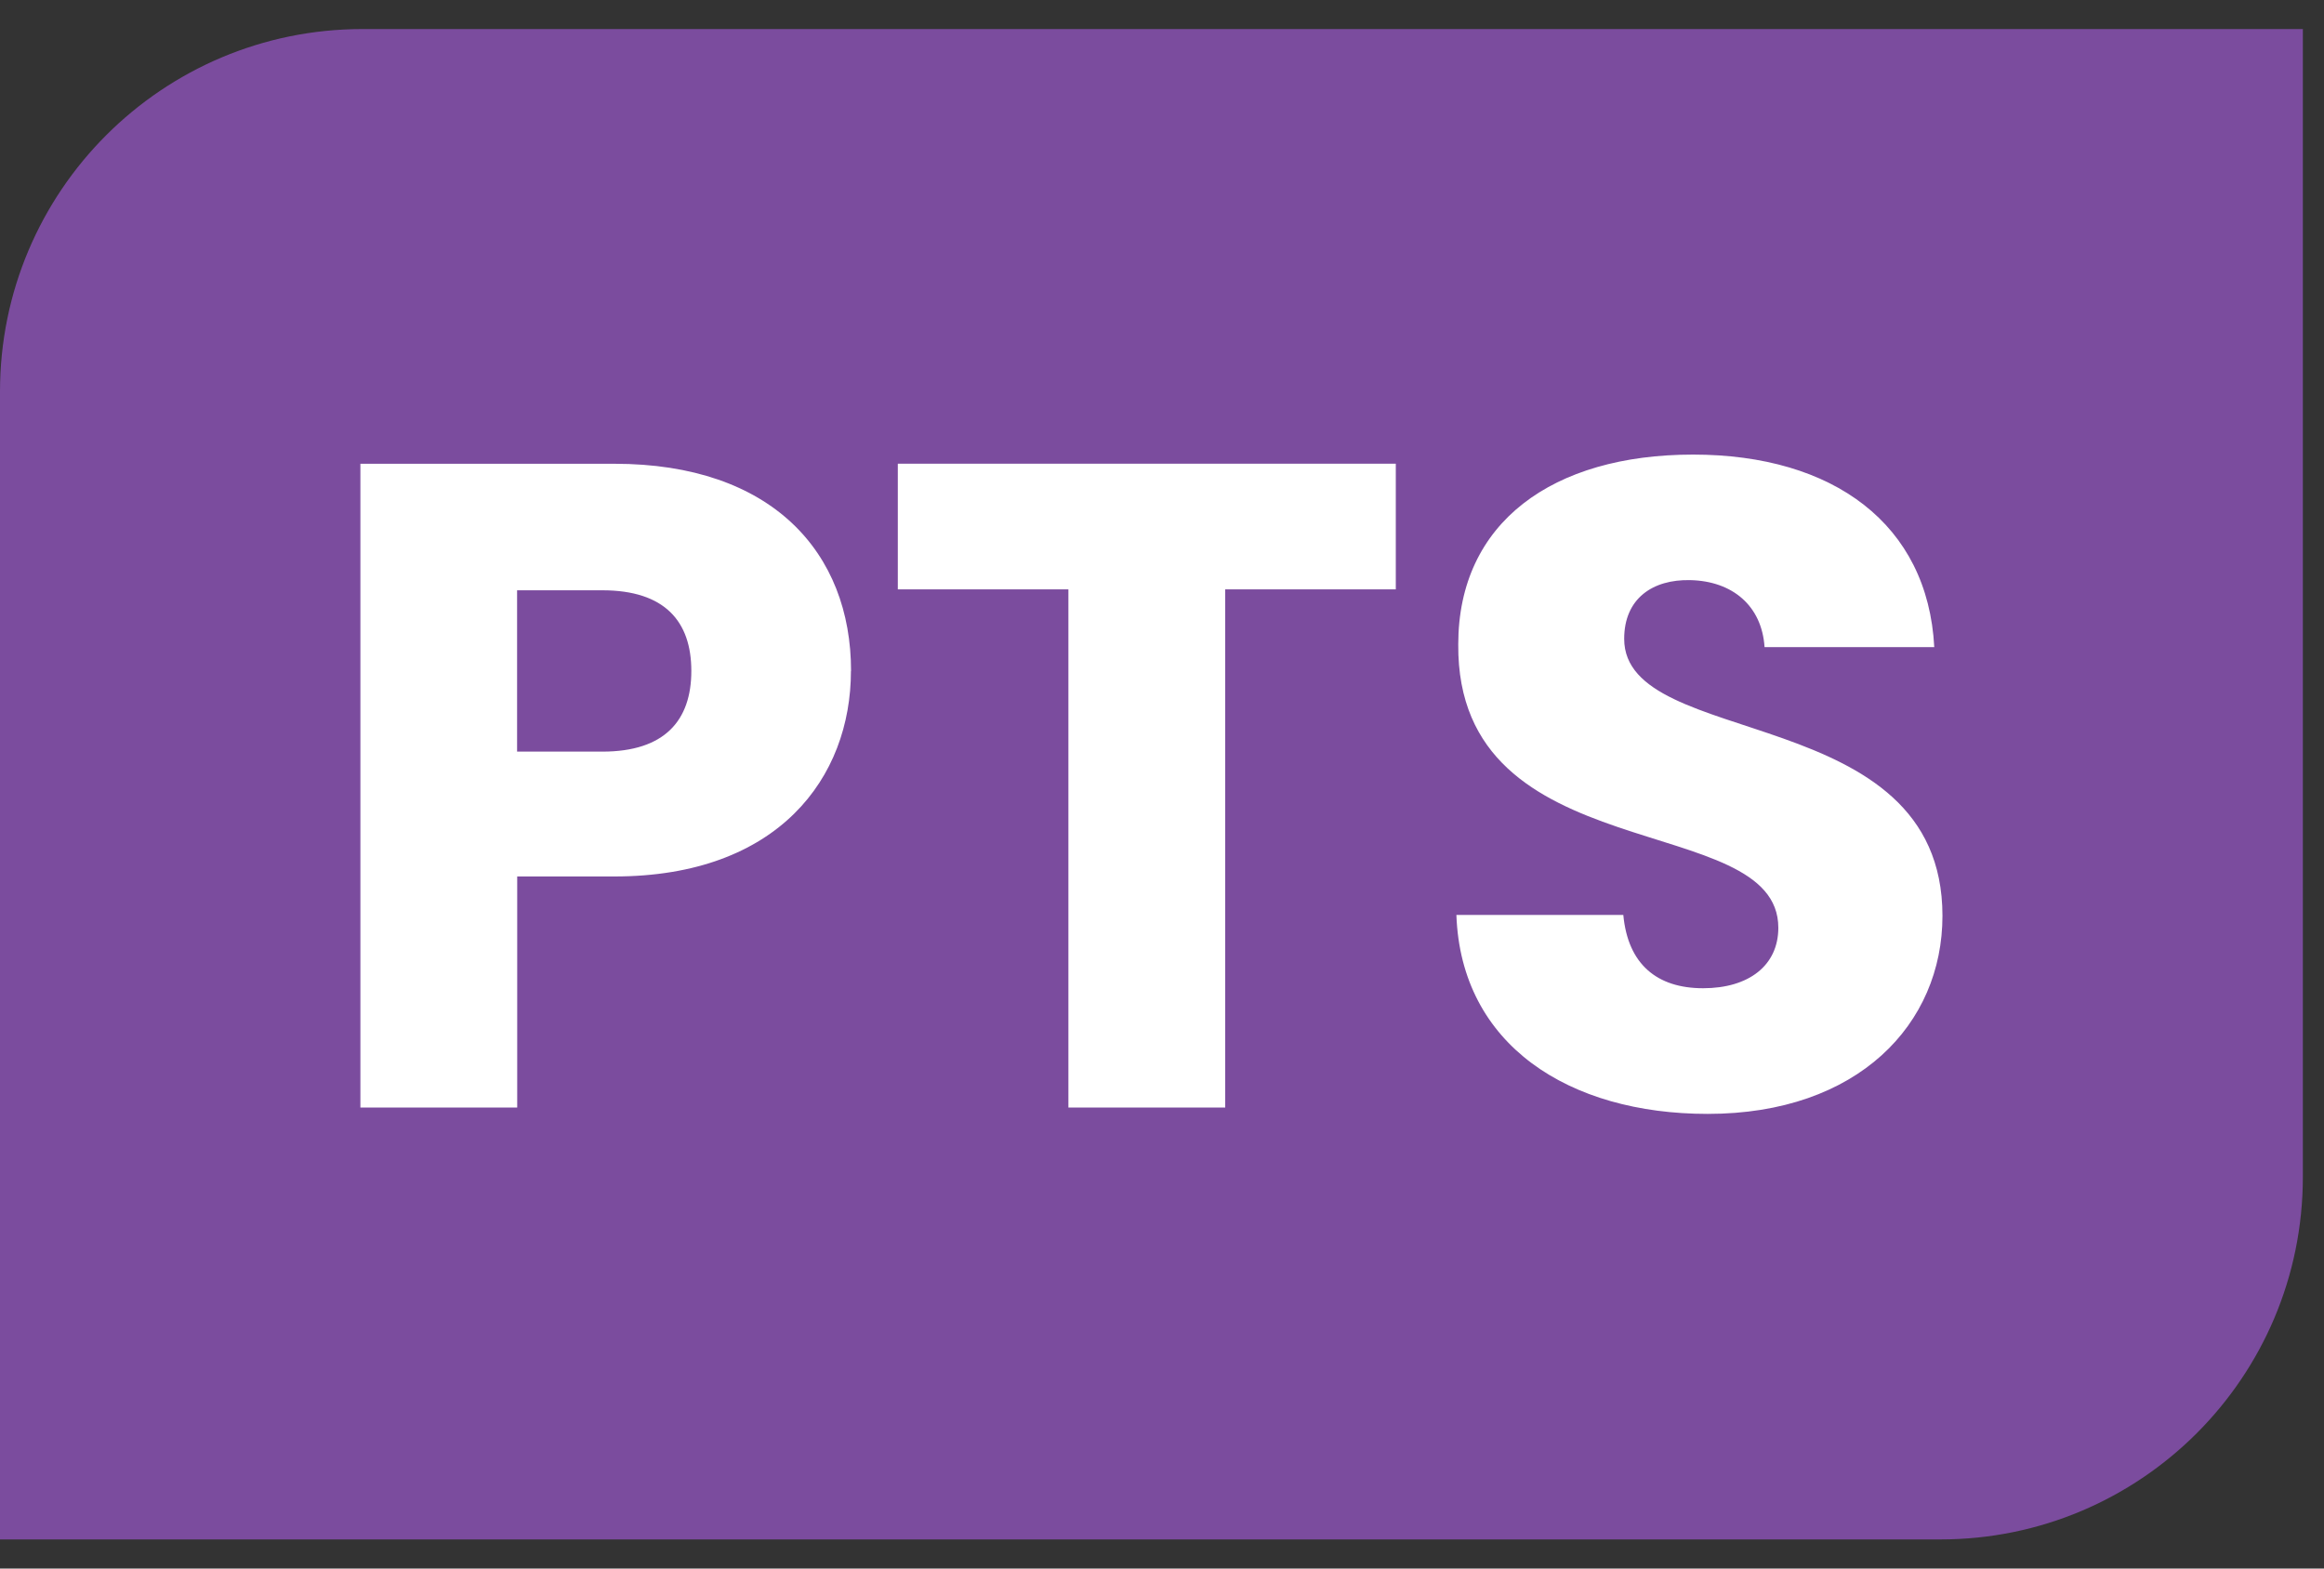 <svg width="40" height="27" viewBox="0 0 40 27" fill="none" xmlns="http://www.w3.org/2000/svg">
<rect x="0" y="0" width="40" height="27" fill="#333333" stroke="none"/>
<g clip-path="url(#clip0_1801_1381)">
<path d="M39.636 20.259V0.5H6.24C2.793 0.5 0 3.294 0 6.74V26.499H33.397C36.843 26.499 39.636 23.706 39.636 20.259Z" fill="#7B4C9E"/>
<path d="M33.433 15.765C33.433 12.055 27.955 12.924 27.955 10.997C27.955 10.303 28.445 9.971 29.092 9.986C29.819 10.002 30.324 10.428 30.371 11.139H33.292C33.181 9.024 31.556 7.825 29.14 7.825C26.724 7.825 25.099 8.993 25.099 11.092C25.068 15.023 30.608 13.918 30.608 15.97C30.608 16.616 30.103 17.011 29.313 17.011C28.523 17.011 28.019 16.601 27.94 15.749H25.067C25.146 17.991 27.008 19.174 29.392 19.174C31.981 19.174 33.433 17.627 33.433 15.765ZM15.453 10.145H18.389V19.064H21.088V10.145H24.024V7.982H15.453V10.145ZM14.648 11.55C14.648 9.514 13.29 7.983 10.575 7.983H6.203V19.065H8.902V15.087H10.574C13.4 15.087 14.646 13.382 14.646 11.55M8.9 12.939V10.161H10.368C11.442 10.161 11.899 10.697 11.899 11.549C11.899 12.401 11.441 12.938 10.368 12.938H8.9V12.939Z" fill="white"/>
</g>
<defs>
<clipPath id="clip0_1801_1381">
<rect width="39.636" height="26" fill="white" transform="translate(0 0.5)"/>
</clipPath>
</defs>
</svg>
